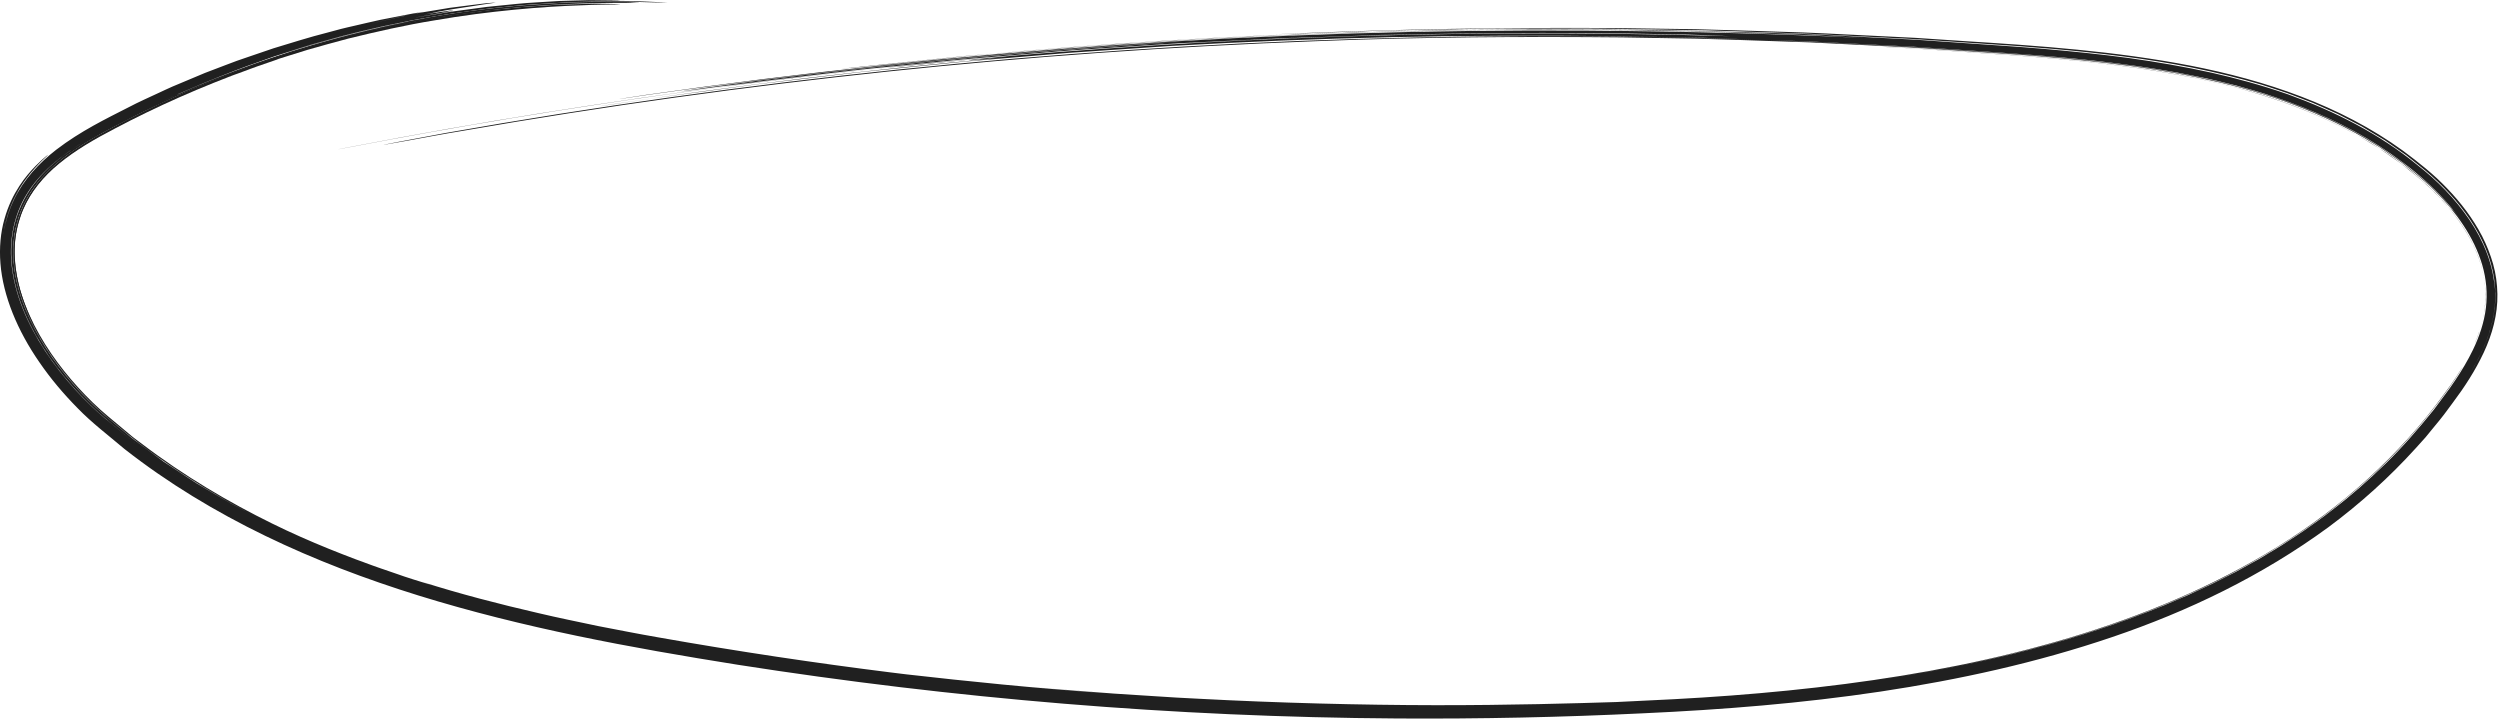 <svg width="617" height="178" viewBox="0 0 617 178" fill="none" xmlns="http://www.w3.org/2000/svg">
<g clip-path="url(#clip0_144_594)">
<path d="M117.65 2.92C116.27 3.1 114.91 3.28 113.56 3.45C116.17 3.1 120.05 2.49 124.5 2.1C113.73 3.15 102.16 5 90.47 7.76C78.78 10.51 66.96 14.18 55.66 18.6C44.36 23 33.56 28.19 23.81 33.61C19 36.38 14.57 39.41 11.14 43.04C7.68 46.63 5.36 50.84 4.27 55.08C3.42 58.12 3.26 61.24 3.43 64.09C3.61 66.96 4.2 69.57 4.85 71.79C6.19 76.22 7.73 79.05 8.02 79.59C8.35 80.11 7.32 78.27 5.99 74.66C4.69 71.08 3.14 65.55 3.76 59.22C4.03 56.45 4.97 53.32 5.81 51.5C7.61 47.37 10.66 43.59 14.6 40.37C18.54 37.14 23.23 34.38 28.29 31.76C38.37 26.43 49.55 21.41 61.62 17.07C59.27 17.84 56.95 18.83 54.58 19.71C53.41 20.17 52.22 20.6 51.06 21.09C49.9 21.58 48.75 22.07 47.62 22.56C54.42 19.6 61.3 17.09 69.12 14.44C68.29 14.67 67.23 15.04 66.41 15.32C67.91 14.78 69.47 14.3 71.06 13.81C72.65 13.32 74.26 12.81 75.9 12.3C79.2 11.35 82.6 10.41 86.05 9.5C92.99 7.8 100.12 6.18 107.1 5.05C121.03 2.63 134.18 1.63 142.99 1.33C147.41 1.1 150.34 1.16 151.85 1.11C153.36 1.08 153.44 1.04 152.17 1C151.51 0.99 150.55 0.97 149.26 0.94C147.96 0.91 146.33 0.9 144.38 0.97C142.43 1.03 140.16 1.09 137.58 1.16C135 1.32 132.11 1.51 128.93 1.71L123.28 2.26L120.46 2.54C119.52 2.64 118.58 2.78 117.65 2.9V2.92Z" fill="#202020"/>
<path d="M71.02 12.87C85.64 8.27 100.05 5.03 114.66 3.07L117.55 2.7L116.56 2.73L116.27 2.78C109.42 3.66 100.42 5.31 90.66 7.6C80.9 9.92 70.4 12.99 60.59 16.65C58.25 17.49 55.95 18.45 53.62 19.35C52.79 19.68 52.03 19.98 51.34 20.25C50.66 20.55 50.06 20.81 49.54 21.04C48.51 21.5 47.81 21.81 47.45 21.97C46.66 22.34 47.77 21.89 50.19 20.87C51.39 20.33 52.97 19.77 54.79 19.05C56.62 18.37 58.68 17.49 60.99 16.7C64.53 15.47 68.05 14.17 71.64 13.1C73.27 12.59 74.97 12.07 76.71 11.53C78.47 11.05 80.27 10.55 82.12 10.04C83.04 9.79 83.97 9.53 84.92 9.27C85.87 9.04 86.82 8.81 87.79 8.57C89.72 8.11 91.68 7.64 93.65 7.16C95.64 6.75 97.65 6.34 99.66 5.92L102.69 5.3L105.74 4.78C107.78 4.44 109.81 4.07 111.83 3.76C113.86 3.48 115.88 3.21 117.87 2.93C133.84 0.77 148.47 0.68 156.1 0.7C159.54 0.78 156.53 0.62 155.79 0.55C156.84 0.56 146.51 0.09 132.84 1.04C119.14 1.96 107.53 4.08 106.62 4.32C104.34 4.7 101.97 5.09 99.72 5.58C100.61 5.39 101.5 5.21 102.4 5.02C103.3 4.86 104.21 4.7 105.12 4.54C103.21 4.84 99.21 5.72 94.54 6.69C89.9 7.78 84.6 9.04 80.15 10.35L76.8 11.28L73.48 12.32C71.27 13.04 69.04 13.68 66.85 14.45C69.34 13.64 71.88 12.96 74.39 12.21C76.68 11.44 79.02 10.85 81.34 10.18C80.81 10.32 79.95 10.55 79.87 10.57C81.53 10.1 83.18 9.64 84.82 9.18C86.47 8.77 88.12 8.37 89.77 7.96C91.42 7.57 93.06 7.12 94.72 6.78C96.38 6.43 98.05 6.08 99.73 5.73C103.07 4.97 106.51 4.49 110.01 3.85C111.76 3.52 113.55 3.33 115.36 3.06C117.17 2.82 119 2.53 120.88 2.32C124.03 2.01 127.18 1.61 130.34 1.37L135.08 1.04C136.66 0.92 138.24 0.81 139.82 0.77C144.97 0.57 144.47 0.54 138.83 0.7C136.02 0.81 133.22 1.04 130.41 1.2C131.68 1.12 132.95 1.04 134.21 0.96C114.78 2.06 94.49 5.84 76.02 11.23C73.12 12.14 69.6 13.26 68.06 13.74C66.77 14.19 68.01 13.77 71.02 12.85V12.87Z" fill="#202020"/>
<path d="M138.4 0.64C139.98 0.59 141.52 0.55 143.23 0.5C144.94 0.45 146.82 0.36 149.07 0.39C150.15 0.39 150.7 0.39 150.99 0.38C149.33 0.38 147.08 0.31 144.83 0.41C140.41 0.54 138.13 0.63 138.4 0.64Z" fill="#202020"/>
<path d="M150.99 0.38C152.53 0.38 153.56 0.4 153.56 0.4C152.97 0.4 152.39 0.39 151.84 0.38C151.35 0.38 151.33 0.38 151.33 0.38C151.33 0.38 151.31 0.38 150.98 0.38H150.99Z" fill="#202020"/>
<path d="M611.84 81.94C613.01 78.5 613.65 74.89 613.37 71.3C613.13 67.71 612.16 64.17 610.6 60.87C609.07 57.56 607.02 54.47 604.66 51.63C602.31 48.78 599.69 46.14 596.81 43.78C591.17 38.88 584.82 34.85 578.16 31.45C571.49 28.05 564.48 25.33 557.29 23.14C542.88 18.82 527.9 16.54 512.87 15C505.35 14.24 497.8 13.66 490.24 13.16L478.9 12.38C475.12 12.11 471.34 11.86 467.56 11.68C465.54 11.58 463.89 11.51 463.73 11.5C463.63 11.5 465.2 11.59 467.08 11.69L472.76 11.99L478.43 12.38L489.76 13.16C497.32 13.66 504.86 14.23 512.37 14.98C519.88 15.73 527.36 16.69 534.77 17.97C542.18 19.26 549.54 20.83 556.71 23.01C563.88 25.17 570.9 27.84 577.57 31.18C579.21 32.06 580.91 32.86 582.51 33.81L587.3 36.7L591.88 39.9C592.66 40.41 593.36 41.03 594.09 41.61L596.26 43.37C602 48.05 607.02 53.7 610.28 60.24C611.86 63.51 613.01 67.01 613.3 70.59C613.64 74.16 613.18 77.78 612.07 81.24C611.49 83.11 610.81 84.59 610.72 84.84C610.69 84.93 611.28 83.68 611.87 81.95L611.84 81.94Z" fill="#202020"/>
<path d="M197.21 19.08C198.64 18.9 198.58 18.9 197.1 19.07C195.83 19.22 193.56 19.49 192.15 19.65C190.95 19.8 191 19.8 192.27 19.66C193.75 19.49 196.01 19.22 197.22 19.08H197.21Z" fill="#202020"/>
<path d="M210.03 16.79C218.46 15.86 226.47 15.09 233.61 14.33C234.95 14.2 236.44 14.05 237.57 13.93C237.08 13.96 238.69 13.79 241.73 13.54C301.71 7.97 366.6 5.94 430.39 7.96C430.84 7.96 431.68 7.99 433.09 8.02C437.5 8.15 446.37 8.35 455.55 8.89L462.48 9.26L472.97 9.81L483.45 10.54C490.43 11.05 497.41 11.45 504.38 12.06C511.35 12.67 518.31 13.37 525.24 14.3C532.17 15.26 539.07 16.45 545.9 17.96C551.48 19.23 557.92 20.92 564.75 23.31C576.12 27.44 587.17 32.97 596.67 40.78C601.51 44.54 605.89 49.02 609.41 54.18C612.89 59.33 615.47 65.38 615.73 71.83C615.67 71.03 615.63 70.38 615.6 69.94C615.58 69.5 615.55 69.27 615.55 69.27C615.59 69.39 615.63 69.85 615.7 70.59C615.73 70.96 615.78 71.39 615.81 71.89C615.81 72.39 615.81 72.94 615.81 73.55C615.81 75.97 615.32 79.2 614.22 82.47C613.13 85.78 611.57 88.86 609.83 91.81C612.34 87.6 614.47 83.03 615.38 78.07C616.35 73.13 615.81 67.92 614.18 63.22C613.69 61.86 613.2 60.63 612.67 59.55C610.31 54.62 606.97 50.22 603.15 46.33C601.24 44.38 599.2 42.54 597.05 40.86C595.98 40.01 594.93 39.12 593.84 38.29C592.72 37.5 591.59 36.72 590.46 35.93L588.61 34.64L586.68 33.48L582.83 31.17L578.85 29.1C578.19 28.76 577.53 28.4 576.86 28.08L574.82 27.17C573.46 26.57 572.11 25.94 570.74 25.36L566.59 23.76C565.22 23.2 563.81 22.74 562.41 22.28C561 21.82 559.61 21.34 558.2 20.91C546.89 17.56 535.37 15.36 523.86 13.9C512.35 12.43 500.87 11.5 489.46 10.79C483.75 10.41 478.06 10.03 472.38 9.64C466.7 9.35 461.03 9.07 455.37 8.78C452.54 8.64 449.72 8.5 446.89 8.35C444.07 8.25 441.24 8.16 438.42 8.06C432.78 7.87 427.15 7.69 421.54 7.5C415.92 7.4 410.31 7.31 404.71 7.21C399.11 7.12 393.52 7.01 387.93 7.05C382.35 7.05 376.77 7.05 371.2 7.06C365.63 7.06 360.07 7.23 354.51 7.3C343.39 7.42 332.3 7.86 321.22 8.24C319.76 8.29 317.5 8.36 316.2 8.4C315.34 8.44 315.49 8.4 317.12 8.35C345.05 7.17 371.12 6.77 398.11 6.92C404.86 7.02 411.66 7.11 418.56 7.21C425.46 7.36 432.46 7.63 439.61 7.84C446.76 8.01 454.04 8.44 461.52 8.79C465.26 8.98 469.04 9.16 472.88 9.35C476.71 9.6 480.6 9.86 484.54 10.13C503.29 11.3 522.09 12.62 540.63 16.21C549.88 18.02 559.06 20.44 567.92 23.83C576.78 27.21 585.32 31.59 593.06 37.2C596.88 40.05 600.66 43.01 603.99 46.53C607.33 50.01 610.31 53.91 612.58 58.27C613.69 60.46 614.62 62.76 615.3 65.16C615.98 67.56 616.31 70.06 616.36 72.57C616.46 77.62 615.07 82.56 612.99 87C610.9 91.45 608.24 95.55 605.35 99.39L603.2 102.29C602.49 103.26 601.69 104.17 600.93 105.11L598.64 107.91L596.22 110.6C589.73 117.77 582.49 124.3 574.67 130.1C558.22 142.15 540.02 150.87 521.35 157.21C502.65 163.57 483.48 167.76 464.13 170.68C444.77 173.58 425.19 175.15 405.38 176.05C385.56 177.01 365.46 177.45 344.88 177.32C289.28 176.97 235.25 172.37 182.13 164.07C155.61 159.85 129.12 154.98 103.31 146.98C90.42 142.98 77.72 138.19 65.48 132.25C53.25 126.32 41.47 119.24 30.66 110.76C26.74 107.43 22.67 104.37 19.14 100.72C15.6 97.14 12.42 93.34 9.72 89.4C4.29 81.57 0.75 73.02 0.11 65.05C-0.21 61.08 0.16 57.32 1.09 54.08C1.99 50.82 3.35 48.1 4.76 45.93C6.17 43.75 7.63 42.14 8.8 40.94C9.98 39.74 10.9 38.95 11.43 38.52C12.05 38.02 12.07 38.04 11.55 38.54C11.03 39.04 9.96 40 8.56 41.56C7.18 43.12 5.41 45.26 3.89 48.24C3.1 49.7 2.44 51.39 1.84 53.24C1.29 55.1 0.88 57.14 0.69 59.32C0.99 55.85 1.93 52.47 3.42 49.33C5.8 44.34 9.64 40.24 13.87 36.96C19.95 32.3 26.24 29.29 31.63 26.53C34.31 25.11 36.9 24 39.22 22.9C40.38 22.37 41.48 21.83 42.53 21.38C43.59 20.93 44.58 20.52 45.51 20.13L50.61 17.99L55.78 16.02C56.64 15.69 57.53 15.36 58.46 15.01C59.38 14.67 60.35 14.36 61.34 14.02C63.31 13.35 65.38 12.65 67.5 11.92C71.8 10.62 76.3 9.18 80.81 8.04C81.93 7.74 83.05 7.44 84.16 7.14C85.27 6.85 86.38 6.62 87.47 6.36C89.65 5.86 91.77 5.35 93.8 4.91C95.83 4.51 97.77 4.14 99.57 3.79C100.47 3.62 101.33 3.45 102.15 3.29C102.98 3.16 103.76 3.04 104.51 2.92C103.63 3.1 102.75 3.25 101.87 3.45C102.8 3.28 103.74 3.14 104.67 2.98C106.98 2.6 109.11 2.25 111.03 1.93C112.96 1.68 114.68 1.46 116.18 1.27C117.67 1.09 118.95 0.93 119.99 0.8C121.02 0.72 121.81 0.65 122.37 0.61L121.48 0.78C120.51 0.9 118.86 1.17 116.53 1.53C114.2 1.9 111.18 2.29 107.49 3.01C107.75 3 106.87 3.18 104.95 3.54C111.28 2.52 114.29 2.15 109.3 3.06C111.2 2.73 112 2.65 111.75 2.7C111.45 2.75 110.19 2.97 107.95 3.37C106.39 3.64 104.51 3.96 102.59 4.3C102.62 4.3 102.64 4.3 102.64 4.3C104.73 3.96 105.35 3.86 108.16 3.41C110.05 3.09 111.54 2.83 112.56 2.72C113.58 2.58 114.13 2.51 114.13 2.51C116.65 2.17 118.55 1.92 120.1 1.71C121.66 1.55 122.89 1.43 124.07 1.31C126.43 1.08 128.62 0.8 133.02 0.55C134.91 0.43 136.63 0.33 138.13 0.24C139.64 0.2 140.93 0.16 141.99 0.13C144.11 0.07 145.28 0.04 145.28 0.04C153.68 0.09 153.67 0.16 152.38 0.2C151.89 0.2 151.34 0.2 150.75 0.22C157.47 0.22 157.93 0.36 159.74 0.4C161.63 0.48 162.93 0.54 162.93 0.54C163.123 0.567 163.603 0.6 164.37 0.64C164.74 0.67 164.65 0.67 164.65 0.67C162.15 0.603 160.867 0.573 160.8 0.58C159.91 0.56 158.69 0.52 158.69 0.52C157.59 0.48 156.66 0.45 155.87 0.43C155.08 0.43 154.42 0.43 153.89 0.43C152.81 0.43 152.19 0.43 151.82 0.43C149.47 0.41 147.7 0.37 146.37 0.39C145.04 0.42 144.16 0.44 143.57 0.46C142.39 0.49 142.38 0.49 142.38 0.49L140.33 0.59L138.13 0.62H139.37C136.99 0.66 135.8 0.81 135.21 0.82L134.62 0.86C135.98 0.78 137 0.71 137.76 0.67C138.52 0.65 139.03 0.63 139.37 0.62L140.05 0.6C128.8 1.18 128.81 1.29 124.32 1.73C119.65 2.14 115.69 2.79 115.21 2.83C115.6 2.79 115.62 2.79 115.62 2.79C114.13 2.99 112.82 3.17 111.66 3.32C110.5 3.49 109.48 3.68 108.55 3.83C106.7 4.14 105.22 4.39 103.76 4.64C102.29 4.87 100.85 5.2 99.05 5.56C97.25 5.95 95.08 6.32 92.23 7.01C91.17 7.26 90.33 7.45 89.55 7.63C88.46 7.92 86.26 8.4 84.03 9.01C82.04 9.56 80.07 10.1 78.09 10.65C77.65 10.77 77.22 10.89 76.82 11.01H76.84C74.83 11.61 73.46 12.07 71.88 12.57C70.89 12.89 70.86 12.9 70.86 12.9C70.86 12.9 70.82 12.91 70.8 12.92C69.95 13.19 69 13.49 67.85 13.86C66.71 14.26 65.38 14.74 63.75 15.32C60.48 16.44 56.05 18.12 49.71 20.74C46.37 22.2 43.22 23.45 40.34 24.86C41.28 24.42 42.18 24.01 43.05 23.6C44.81 22.85 43.22 23.57 44.18 23.16C67.7 12.73 94.95 5 122.42 2.13C124.88 1.88 127.27 1.65 129.13 1.46C130.99 1.35 132.31 1.27 132.7 1.25C133.35 1.26 129.81 1.41 124.77 1.98C110.87 3.42 96.27 6.02 81.63 10.1C79.8 10.62 77.96 11.11 76.13 11.65C74.31 12.22 72.48 12.8 70.64 13.38L67.89 14.25L65.16 15.21C63.34 15.85 61.51 16.5 59.68 17.14C57.87 17.85 56.06 18.55 54.25 19.26L51.53 20.32L48.84 21.47C47.05 22.24 45.25 23.01 43.46 23.79L38.15 26.28C34.58 27.89 31.15 29.79 27.65 31.55C24.19 33.38 20.82 35.31 17.67 37.51C14.52 39.7 11.64 42.21 9.28 45.1C8.09 46.54 7.09 48.11 6.24 49.75C5.37 51.38 4.7 53.11 4.23 54.88C3.23 58.42 3.06 62.15 3.48 65.79C3.91 69.44 4.92 73 6.31 76.39C9.11 83.17 13.24 89.27 17.9 94.61C20.36 97.43 23.01 100.08 25.86 102.54L30.22 106.17L32.4 107.99C33.13 108.59 33.91 109.13 34.67 109.7L39.24 113.09L40.38 113.94L41.57 114.72L43.95 116.29C45.54 117.33 47.11 118.4 48.72 119.41L53.64 122.31C53.01 121.93 52.39 121.56 51.77 121.19C53.47 122.19 55.16 123.22 56.87 124.18L62.09 126.94C62.47 127.14 62.85 127.34 63.22 127.54C61.9 126.83 60.58 126.13 59.27 125.43C57.96 124.71 56.62 124.06 55.36 123.27C53.59 122.22 51.82 121.17 50.02 120.11C42.53 115.46 35.4 110.57 28.95 105.04C22.29 99.77 16.59 93.65 11.99 86.81C9.71 83.38 7.72 79.78 6.22 75.99C4.69 72.21 3.7 68.24 3.4 64.23C3.13 60.22 3.67 56.17 5.11 52.42C6.58 48.67 8.9 45.29 11.85 42.4C15.02 39.29 18.63 36.83 22.32 34.65C26 32.45 29.82 30.59 33.55 28.67C41.09 24.97 48.63 21.54 56.76 18.5C57.8 18.1 58.76 17.72 59.61 17.39C60.47 17.09 61.21 16.83 61.81 16.62C63.01 16.21 63.62 16.01 63.37 16.1C63.1 16.2 62.01 16.59 60.47 17.15C58.92 17.71 56.95 18.52 54.91 19.3C51.52 20.57 48.2 22.07 44.82 23.51C43.12 24.21 41.48 25.04 39.8 25.82C38.13 26.62 36.45 27.38 34.78 28.21C28.19 31.62 21.36 34.9 15.59 39.42C12.73 41.69 10.1 44.24 8.12 47.21C6.12 50.16 4.72 53.5 4.07 56.99C2.72 64 4.36 71.35 7.32 77.87C10.3 84.43 14.51 90.36 19.25 95.58C21.63 98.19 24.11 100.63 26.79 102.85C28.13 103.97 29.46 105.07 30.78 106.18C31.44 106.73 32.1 107.28 32.75 107.83C33.42 108.37 34.11 108.85 34.79 109.36C45.57 117.6 56.69 124.05 67.07 129.16C76.54 133.84 86.08 137.48 94.03 140.33C94.17 140.38 94.33 140.43 94.48 140.48C93.43 140.11 92.42 139.76 91.41 139.41C90.41 139.02 89.41 138.63 88.38 138.23C92.05 139.69 94.95 140.58 97.73 141.57C100.5 142.57 103.24 143.38 106.69 144.46C105.9 144.2 104.95 143.88 104.16 143.61C113.46 146.56 123.12 149.07 132.89 151.32C137.77 152.48 142.7 153.47 147.61 154.51C152.55 155.46 157.47 156.44 162.4 157.29C182.1 160.78 201.55 163.67 219.54 165.92C220.99 166.1 222.34 166.26 223.69 166.43C239.2 168.19 254.91 169.8 273.39 171.11C267.14 170.59 261.04 170.19 254.79 169.56L259.81 170.01C261.48 170.14 263.16 170.27 264.84 170.4C268.2 170.66 271.56 170.92 274.96 171.18C278.36 171.4 281.79 171.62 285.26 171.84C288.74 172.07 292.26 172.29 295.85 172.45C315.3 173.49 335.93 174.01 354.27 174.04C372.61 174.06 388.66 173.59 398.95 173.26C408.38 172.82 417.81 172.38 427.21 171.66C436.62 170.95 446 170.02 455.35 168.81C474.04 166.39 492.61 162.83 510.64 157.44C528.65 152.05 546.16 144.81 562.11 134.93C578.04 125.07 592.22 112.37 603.2 97.25C605.54 94.17 607.32 91.24 607.69 90.67C607.9 90.34 606.67 92.54 604.45 95.68C600.55 101.13 596.29 106.33 591.67 111.22C587.04 116.1 581.99 120.59 576.72 124.8C571.45 129.02 565.83 132.81 560.03 136.31C554.23 139.81 548.22 143 542.03 145.82C529.69 151.54 516.74 156 503.56 159.59C496.96 161.35 490.3 162.93 483.59 164.3C476.88 165.65 470.12 166.82 463.35 167.84C486 164.46 508.54 159.37 530.06 151L534.09 149.41L538.07 147.7L540.06 146.85L542.02 145.93L545.95 144.1L549.82 142.14L551.75 141.16L553.65 140.11L557.45 138.01L561.18 135.77C562.43 135.04 563.65 134.25 564.86 133.45C566.07 132.65 567.3 131.88 568.5 131.05C570.86 129.36 573.27 127.73 575.54 125.91C580.18 122.4 584.55 118.51 588.74 114.45C593.02 110.3 596.93 105.76 600.7 101.08C601.59 99.89 602.47 98.7 603.35 97.51C604.24 96.33 605.11 95.14 605.91 93.91C607.55 91.48 609.05 88.97 610.31 86.37C611.91 83.06 613.09 79.57 613.52 76C613.95 72.43 613.62 68.8 612.61 65.36C610.56 58.43 606.17 52.37 601.06 47.25C598.51 44.66 595.59 42.45 592.77 40.15L588.29 37.02C587.56 36.48 586.77 36.02 585.99 35.55L583.65 34.14C577.36 30.47 570.69 27.46 563.8 24.99C556.9 22.55 549.8 20.7 542.6 19.18C535.4 17.66 528.08 16.53 520.69 15.65C513.3 14.76 505.85 14.09 498.32 13.51C490.79 13 483.21 12.49 475.56 11.97C469.03 11.54 462.58 11.28 456.22 10.94C453.04 10.78 449.88 10.62 446.73 10.46C443.58 10.35 440.45 10.25 437.33 10.14C431.09 9.94 424.91 9.69 418.75 9.54C412.59 9.44 406.46 9.33 400.33 9.23C375.81 9 351.3 9.12 325.24 10.15C288.64 11.49 253.71 14.02 219.02 17.67C184.33 21.33 149.86 26.09 114.2 32.29C109.45 33.06 104.9 33.93 101.38 34.57C97.86 35.21 95.39 35.65 94.83 35.73C93.68 35.9 100.53 34.56 110.03 32.81C184.36 19.65 258.96 11.93 334.58 9.62C372.39 8.49 410.47 8.65 448.89 10.39C453.69 10.64 458.5 10.88 463.31 11.13C468.12 11.38 472.95 11.59 477.77 11.96C482.59 12.29 487.42 12.62 492.26 12.95C497.1 13.26 501.94 13.63 506.78 14.06C516.46 14.92 526.14 16.03 535.76 17.73C545.37 19.43 554.92 21.71 564.17 24.98C572.14 27.83 579.77 31.41 586.79 35.89C588.56 36.98 590.22 38.25 591.93 39.41C592.8 39.98 593.59 40.65 594.39 41.3L596.8 43.26C600.02 45.86 602.9 48.82 605.48 52C605.35 51.83 605.23 51.67 605.23 51.67C605.23 51.67 605.51 51.94 605.95 52.51C606.39 53.08 607.05 53.89 607.78 54.97C602.51 47.27 595.09 41.15 587.19 36.02C579.23 30.92 570.51 26.99 561.49 23.97C558.37 22.88 555.16 22.02 551.98 21.12C548.76 20.34 545.55 19.5 542.29 18.88C535.8 17.51 529.21 16.5 522.6 15.66C509.37 13.95 495.96 13.13 482.46 12.22C479.08 11.99 475.7 11.76 472.31 11.54C468.92 11.37 465.52 11.19 462.11 11.02C458.7 10.85 455.28 10.67 451.86 10.5C450.15 10.41 448.43 10.32 446.71 10.24C444.99 10.18 443.27 10.12 441.54 10.06C434.64 9.82 427.7 9.58 420.72 9.34C413.73 9.21 406.69 9.08 399.6 8.95C360.64 8.44 325.37 9.27 289.39 11.31L272.31 12.46L263.77 13.04L255.24 13.76C249.56 14.24 243.87 14.72 238.18 15.19C232.5 15.76 226.82 16.34 221.14 16.91L212.61 17.77L204.09 18.77C198.41 19.44 192.72 20.11 187.03 20.78C181.35 21.54 175.66 22.31 169.96 23.07C167.11 23.45 164.26 23.84 161.41 24.22C158.56 24.65 155.72 25.08 152.87 25.5C151.05 25.77 149.17 26.05 148.5 26.15C147.84 26.24 148.82 26.08 150.66 25.8C182.02 21.06 214.29 17.18 246.97 14.32C241.81 14.72 238.74 14.93 239.15 14.86C239.55 14.78 243.55 14.41 249.65 13.87L238.53 14.79L227.43 15.89C225.14 16.11 223.1 16.31 221.64 16.46C220.18 16.6 219.32 16.68 219.38 16.66C219.43 16.64 220.36 16.54 221.83 16.38C223.3 16.23 225.29 16.03 227.47 15.8C257.67 12.83 287.89 10.73 318.15 9.49C354.48 8.03 390.73 7.84 427.14 8.94C424.62 8.83 422.43 8.74 420.65 8.67C418.88 8.61 417.52 8.57 416.61 8.54C410.97 8.44 405.35 8.34 399.75 8.24C296.86 7.04 191.4 16.12 87.12 36.17C86.1 36.36 85.17 36.53 84.48 36.66C83.81 36.78 83.41 36.85 83.35 36.86C83.35 36.86 83.43 36.84 83.6 36.81C83.77 36.78 84.02 36.73 84.33 36.67C84.95 36.55 85.81 36.39 86.72 36.22C118.19 30.13 149.78 25.08 181.38 21.02C181.33 21.02 181.3 21.03 181.25 21.04C179.98 21.2 179.74 21.23 181.13 21.04C182.35 20.88 184.83 20.54 186.08 20.37C187.55 20.2 187.41 20.23 186.22 20.37C215.68 16.7 245.13 13.86 274.49 11.83C303.85 9.8 333.12 8.55 362.2 8.25L341.93 8.58L321.67 9.25L316.61 9.42L311.55 9.66L301.43 10.16L291.31 10.66C287.94 10.85 284.57 11.1 281.2 11.31C274.46 11.78 267.72 12.15 260.99 12.7L240.8 14.38C234.07 14.96 227.36 15.7 220.64 16.35C217.28 16.7 213.92 16.99 210.57 17.38L200.52 18.55C194.68 19.27 188.84 19.89 182.91 20.71C181.3 20.92 179.2 21.2 178.54 21.28C178.09 21.33 179.27 21.16 180.92 20.94C182.57 20.72 184.19 20.49 185.83 20.27C180.76 20.94 176.28 21.53 173.07 21.95C171.47 22.15 170.2 22.31 169.32 22.42C168.45 22.52 167.99 22.57 168.03 22.55C168.58 22.43 177.28 21.18 187.81 19.82C216.03 16.3 244.24 13.62 272.51 11.62L281.68 11C284.77 10.79 287.83 10.58 290.9 10.37C246.91 12.94 203.11 17.31 159.81 23.42C157.96 23.7 156.24 23.95 154.97 24.14C154.34 24.23 153.82 24.31 153.45 24.36C153.08 24.41 152.87 24.44 152.85 24.44C152.8 24.44 153.53 24.32 154.74 24.13C155.95 23.94 157.63 23.69 159.49 23.4C235.75 12.41 313.78 7.04 392.13 7.56C417.84 7.76 443.64 8.43 469.87 9.88C466.57 9.71 463.22 9.54 459.88 9.36C454.56 9.11 449.3 8.77 444.07 8.59C438.84 8.41 433.66 8.23 428.52 8.06C425.95 7.97 423.39 7.89 420.84 7.8C418.29 7.76 415.74 7.71 413.21 7.67C408.14 7.59 403.1 7.5 398.09 7.42C395.59 7.36 393.09 7.35 390.59 7.36C388.1 7.36 385.61 7.36 383.13 7.36C378.17 7.36 373.23 7.36 368.31 7.36C358.47 7.56 348.69 7.65 338.94 7.93C299.93 9.07 261.3 11.57 220.29 15.8C218.24 16 216.55 16.16 216.26 16.19C216.04 16.2 217.43 16.05 219.51 15.84C259.54 11.7 296.21 9.21 336.12 7.97C369.19 7 400.66 7.12 431.38 8.06C368.56 6.06 308.19 7.7 246.18 13.15C243.47 13.37 240.74 13.59 239.01 13.74C238.85 13.76 238.31 13.81 237.48 13.89C229.74 14.68 221.3 15.55 212.67 16.44C211.03 16.63 208.95 16.86 208.07 16.96C207.21 17.05 208.21 16.93 210.05 16.7L210.03 16.79ZM11.48 87.39C11.15 86.89 10.89 86.48 10.64 86.09C11.55 87.49 12.55 88.98 13.75 90.57C13.75 90.57 13.74 90.57 14.32 91.33C14.91 92.08 16.03 93.62 18.56 96.46C18.56 96.46 14.63 92.2 11.48 87.39ZM50.42 19.66C50.42 19.66 50.41 19.66 50.37 19.68C51.55 19.19 52.59 18.82 53.32 18.54C54.05 18.26 54.49 18.1 54.49 18.1C52.82 18.74 51.5 19.21 50.42 19.66ZM506.96 158.78C491.12 163.27 474.98 166.38 458.78 168.58C442.58 170.78 426.32 172.13 410.03 172.88C417.99 172.51 425.9 171.97 433.83 171.28C458.43 169.15 483.03 165.52 506.96 158.77V158.78ZM22.29 34.01C14.87 38.34 9.67 42.79 6.46 48.14C3.58 52.91 2.29 58.83 2.8 64.72C3.49 72.67 6.87 80.1 11.15 86.64C15.49 93.19 20.77 99.03 26.74 103.96C25.21 102.65 28.07 105.03 29.53 106.24C31.04 107.49 32.51 108.76 34.1 109.88C32.4 108.69 30.86 107.31 29.25 105.99C27.67 104.65 26.04 103.36 24.5 101.99C21.43 99.23 18.56 96.23 15.93 93.03C13.3 89.83 10.91 86.41 8.87 82.79C6.83 79.17 5.15 75.33 4.06 71.32C3.09 67.71 2.56 63.88 2.85 60.06C3.09 56.24 4.21 52.48 6.02 49.12C7.84 45.76 10.37 42.83 13.22 40.37C16.06 37.89 19.18 35.84 22.28 34.01H22.29ZM132.26 0.87C132.73 0.84 133.15 0.82 133.68 0.78L130.59 1.03C130.59 1.03 131.32 0.96 132.26 0.87ZM137.14 0.48C136.37 0.53 135.61 0.58 134.77 0.63C135.62 0.56 136.39 0.51 137.14 0.48ZM115.43 2.51C116.71 2.34 117.49 2.24 118.49 2.12C115.44 2.51 115.43 2.51 115.43 2.51ZM99.93 3.87L95.77 4.83C94.38 5.14 93 5.47 91.63 5.85C93.13 5.43 94.64 5.1 96.15 4.76L100.69 3.73L99.93 3.88V3.87Z" fill="#202020"/>
</g>
<defs>
<clipPath id="clip0_144_594">
<rect width="616.36" height="177.35" fill="white"/>
</clipPath>
</defs>
</svg>
